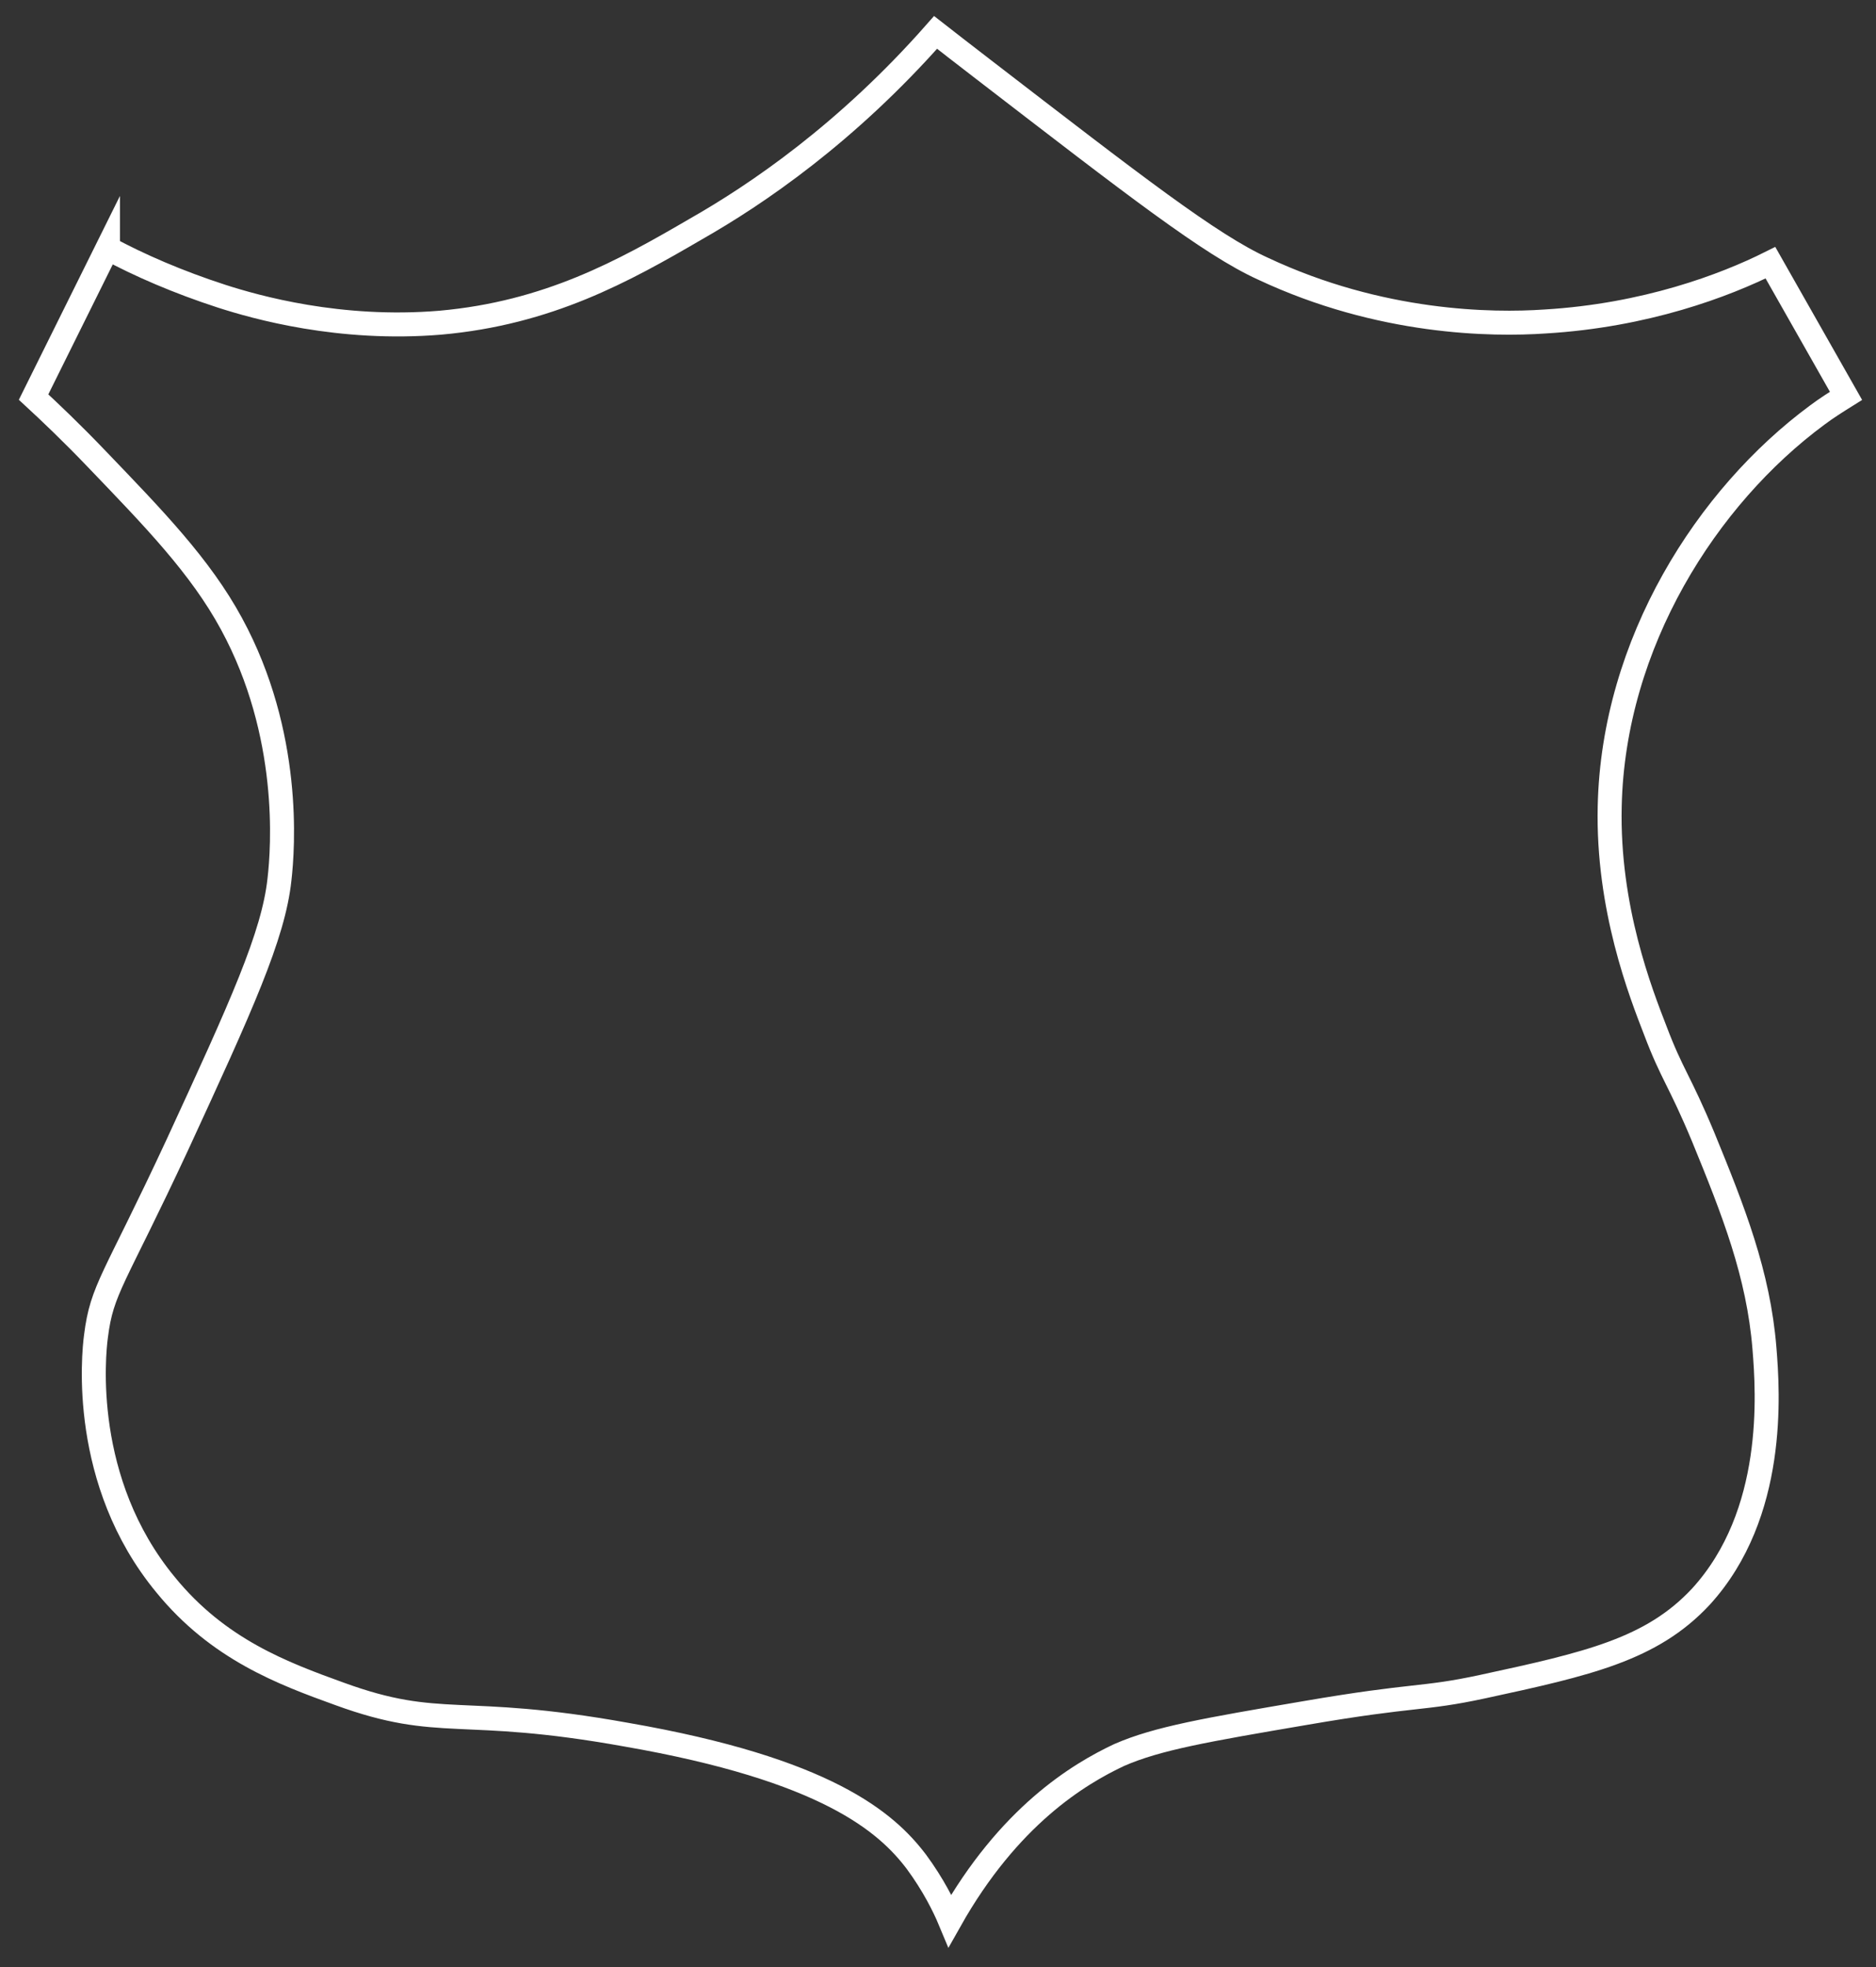 <?xml version="1.0" encoding="UTF-8"?>
<svg xmlns="http://www.w3.org/2000/svg" id="Ebene_1" data-name="Ebene 1" version="1.1" viewBox="0 0 156.4 164">
  <rect x="0" y="0" width="156.4" height="164" fill="#333333" stroke="none"/>
  <defs>
    <style>
      .cls-1 {
        fill: none;
        stroke: #fff;
        stroke-miterlimit: 10;
        stroke-width: 2px;
      }
    </style>
  </defs>
  <path class="cls-1" d="M9,20.7c2.6,1.4,5.8,2.8,9.5,4,2.8.9,9.8,2.9,18.2,2.2,9-.8,15.3-4.3,21.3-7.8,5.1-2.9,12.6-8,20-16.4.9.7,2.3,1.8,4,3.1,12.6,9.7,18.9,14.6,23.3,16.6,9.8,4.6,19.1,4.7,23.5,4.4,8.4-.5,15-3,18.8-4.9l6.3,11.1c-.8.5-1.6,1-2.4,1.6-9.2,6.8-17,19-17.3,32.6-.2,8.5,2.6,15.6,3.8,18.7,1.4,3.7,2,4.1,4,8.9,2.5,6.1,4.6,11.4,5.1,17.6.3,3.7,1,13.8-5.3,20.7-4.1,4.4-9.4,5.6-18.2,7.5-5.1,1.1-5.5.6-14.8,2.2-8.2,1.4-12.3,2.1-15.5,3.5-3.4,1.6-9.2,5.1-14.1,13.8-.5-1.2-1.4-3-2.8-4.9-2.5-3.3-7.5-7.7-24.2-10.6-13.9-2.5-15.4-.3-23.9-3.4-4.7-1.7-10.1-3.7-14.5-9.1-7.1-8.6-6-19.2-5.8-20.7.5-4,1.5-4.6,6.8-16,5.3-11.5,8-17.4,8.5-22.1.3-2.6,1-12.1-4-21.3-2.6-4.8-6.5-8.8-11.2-13.7-2.1-2.2-4-4-5.3-5.2l6.2-12.5h0Z"></path>
</svg>
